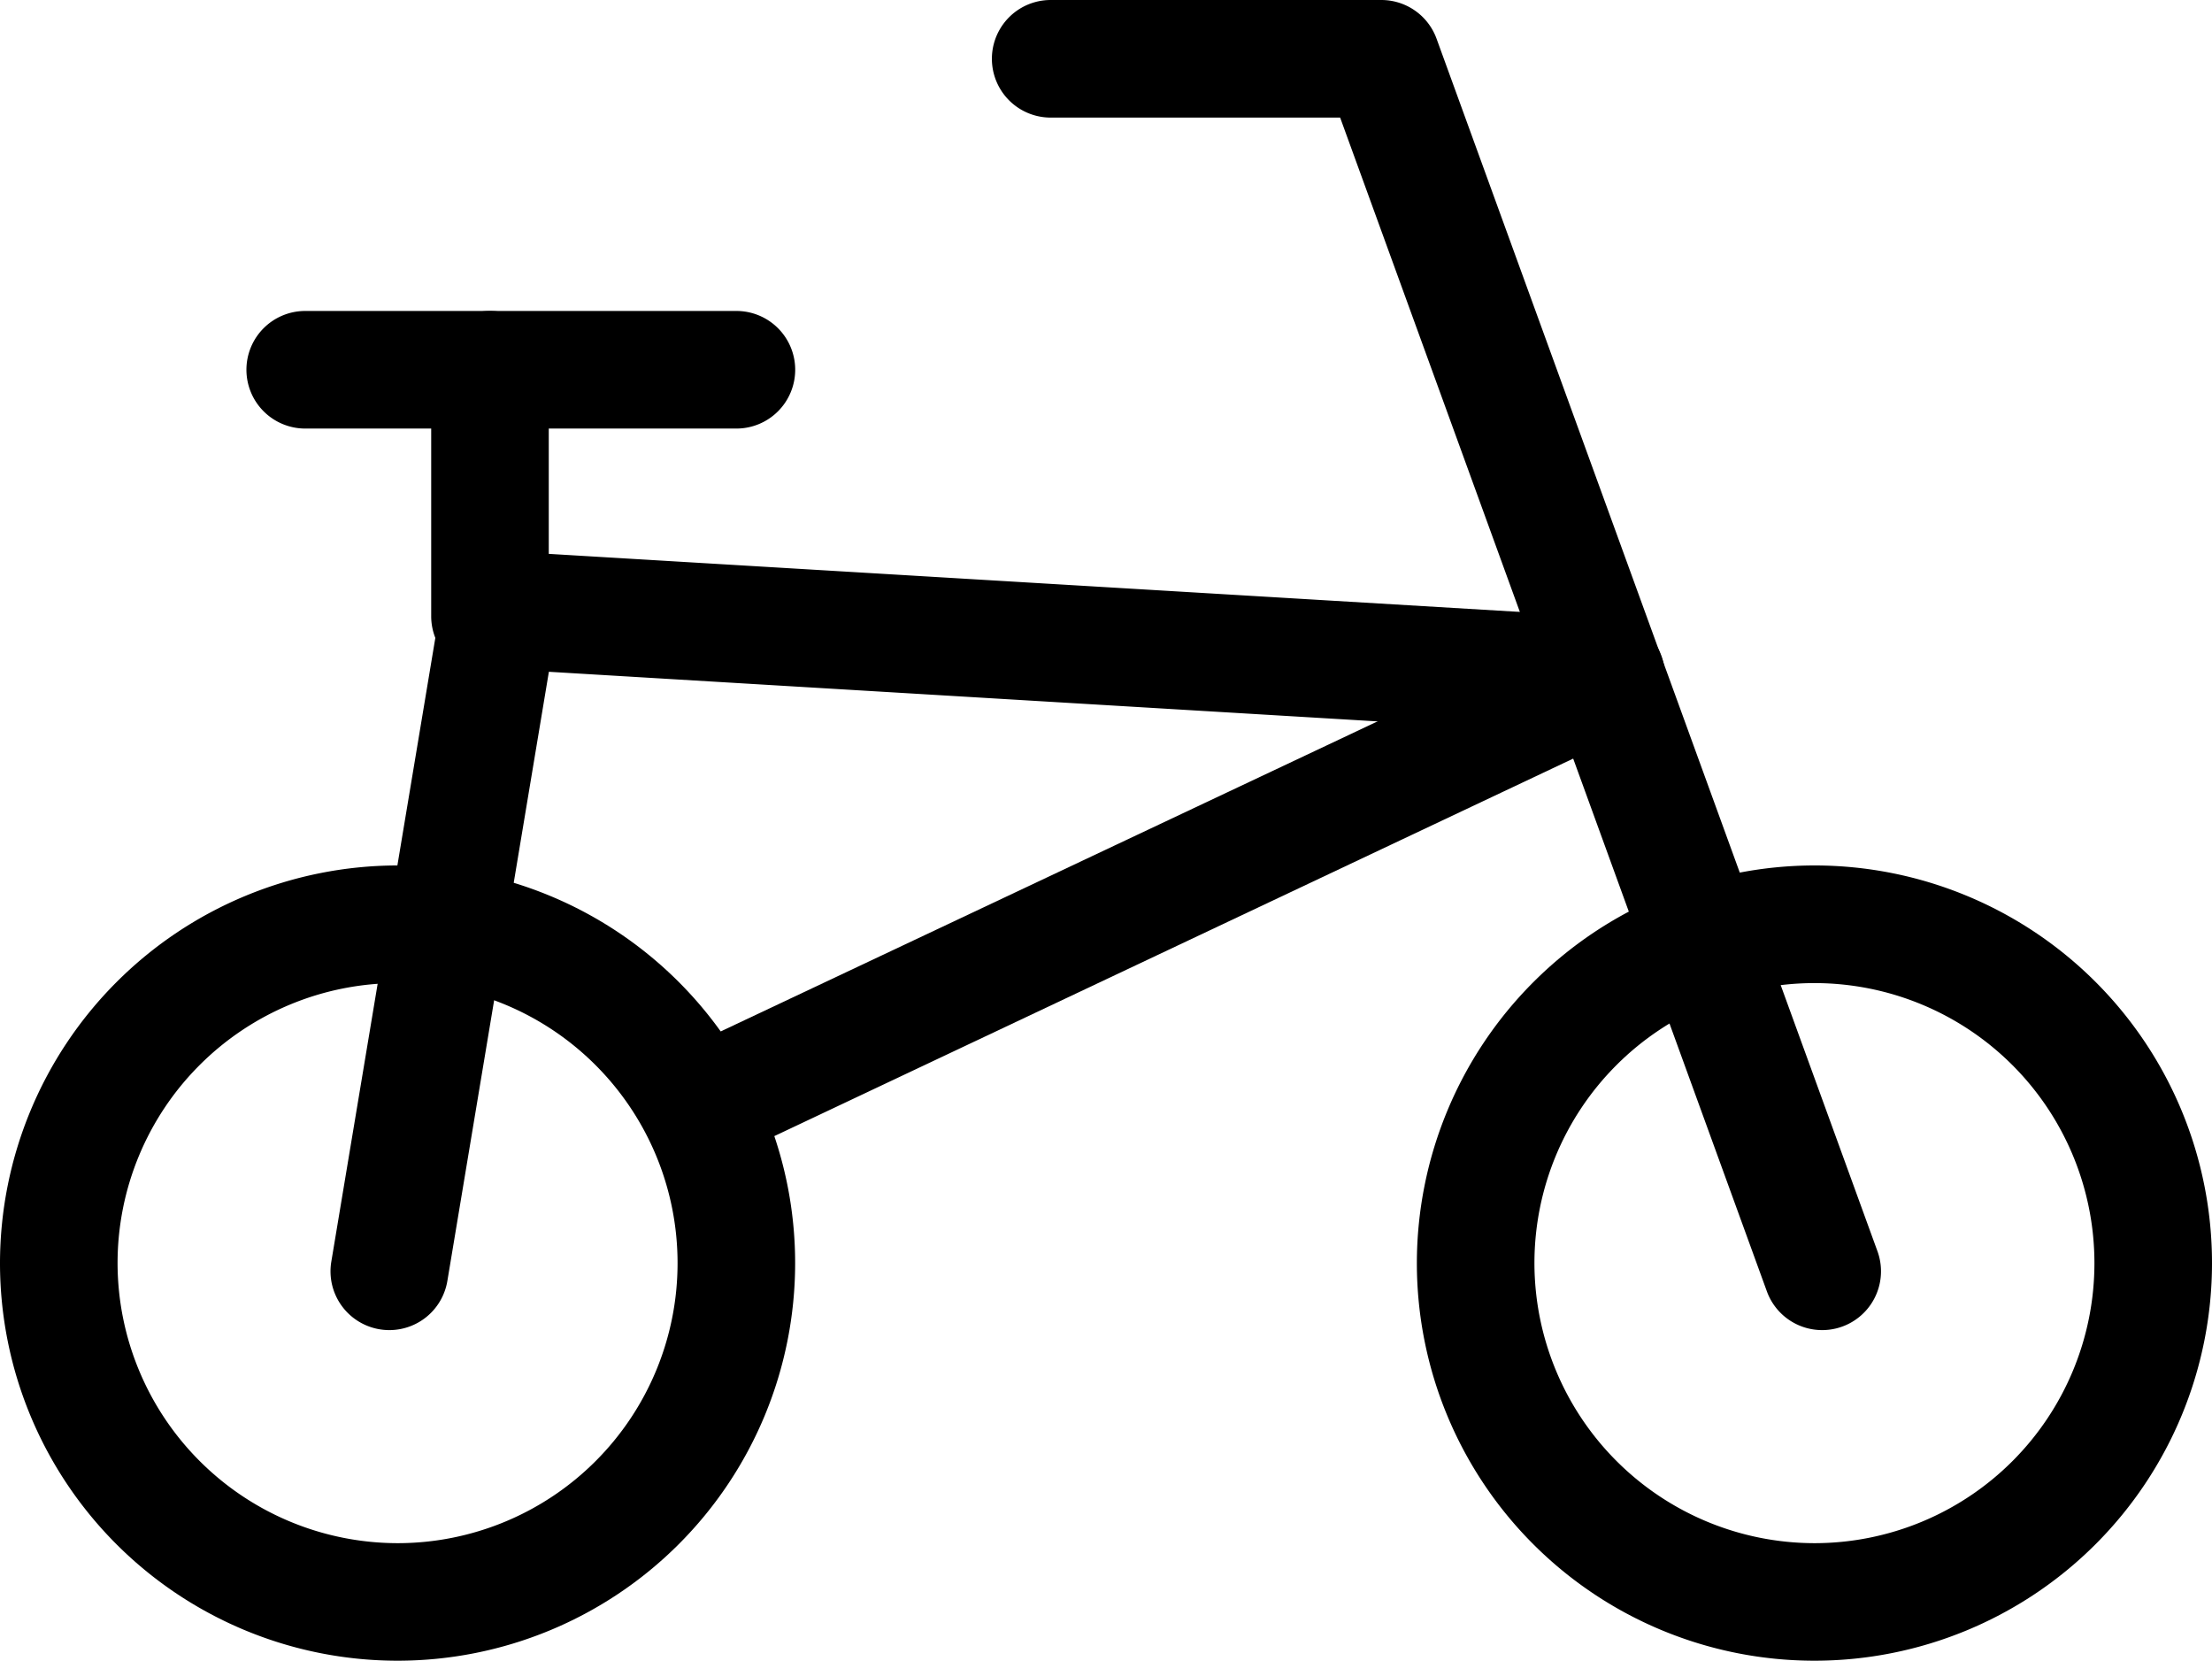 <?xml version="1.0" encoding="UTF-8"?>
<svg xmlns="http://www.w3.org/2000/svg" width="37.628" height="28.247" viewBox="0 0 37.628 28.247">
  <g id="Gruppe_648" data-name="Gruppe 648" transform="translate(-972 -4878)">
    <path id="Ellipse_57" data-name="Ellipse 57" d="M5.763-1A6.763,6.763,0,1,1-1,5.763,6.771,6.771,0,0,1,5.763-1Zm0,11.527A4.763,4.763,0,1,0,1,5.763,4.769,4.769,0,0,0,5.763,10.527Z" transform="translate(973 4893.72)"></path>
    <path id="Ellipse_58" data-name="Ellipse 58" d="M5.763-1A6.763,6.763,0,1,1-1,5.763,6.771,6.771,0,0,1,5.763-1Zm0,11.527A4.763,4.763,0,1,0,1,5.763,4.769,4.769,0,0,0,5.763,10.527Z" transform="translate(997.102 4893.72)"></path>
    <path id="Linie_28" data-name="Linie 28" d="M0,5.192a1,1,0,0,1-1-1V0A1,1,0,0,1,0-1,1,1,0,0,1,1,0V4.192A1,1,0,0,1,0,5.192Z" transform="translate(980.335 4884.289)"></path>
    <path id="Linie_29" data-name="Linie 29" d="M7.335,1H0A1,1,0,0,1-1,0,1,1,0,0,1,0-1H7.335a1,1,0,0,1,1,1A1,1,0,0,1,7.335,1Z" transform="translate(977.192 4884.289)"></path>
    <path id="Pfad_332" data-name="Pfad 332" d="M7,23.249a1,1,0,0,1-.988-1.165L7.888,10.836A1,1,0,0,1,8.934,10l18.823,1.125a1,1,0,0,1-.119,2L9.713,12.052,7.986,22.413A1,1,0,0,1,7,23.249Z" transform="translate(971.624 4877.374)"></path>
    <path id="Pfad_333" data-name="Pfad 333" d="M32.123,22.623a1,1,0,0,1-.94-.659L23.924,2H19a1,1,0,0,1,0-2h5.624a1,1,0,0,1,.94.658l7.5,20.623a1,1,0,0,1-.94,1.342Z" transform="translate(970.873 4878)"></path>
    <path id="Linie_30" data-name="Linie 30" d="M0,8.087a1,1,0,0,1-.9-.573A1,1,0,0,1-.427,6.183L14.581-.9a1,1,0,0,1,1.331.477A1,1,0,0,1,15.435.9L.427,7.991A1,1,0,0,1,0,8.087Z" transform="translate(984.314 4889.536)"></path>
  </g>
</svg>
